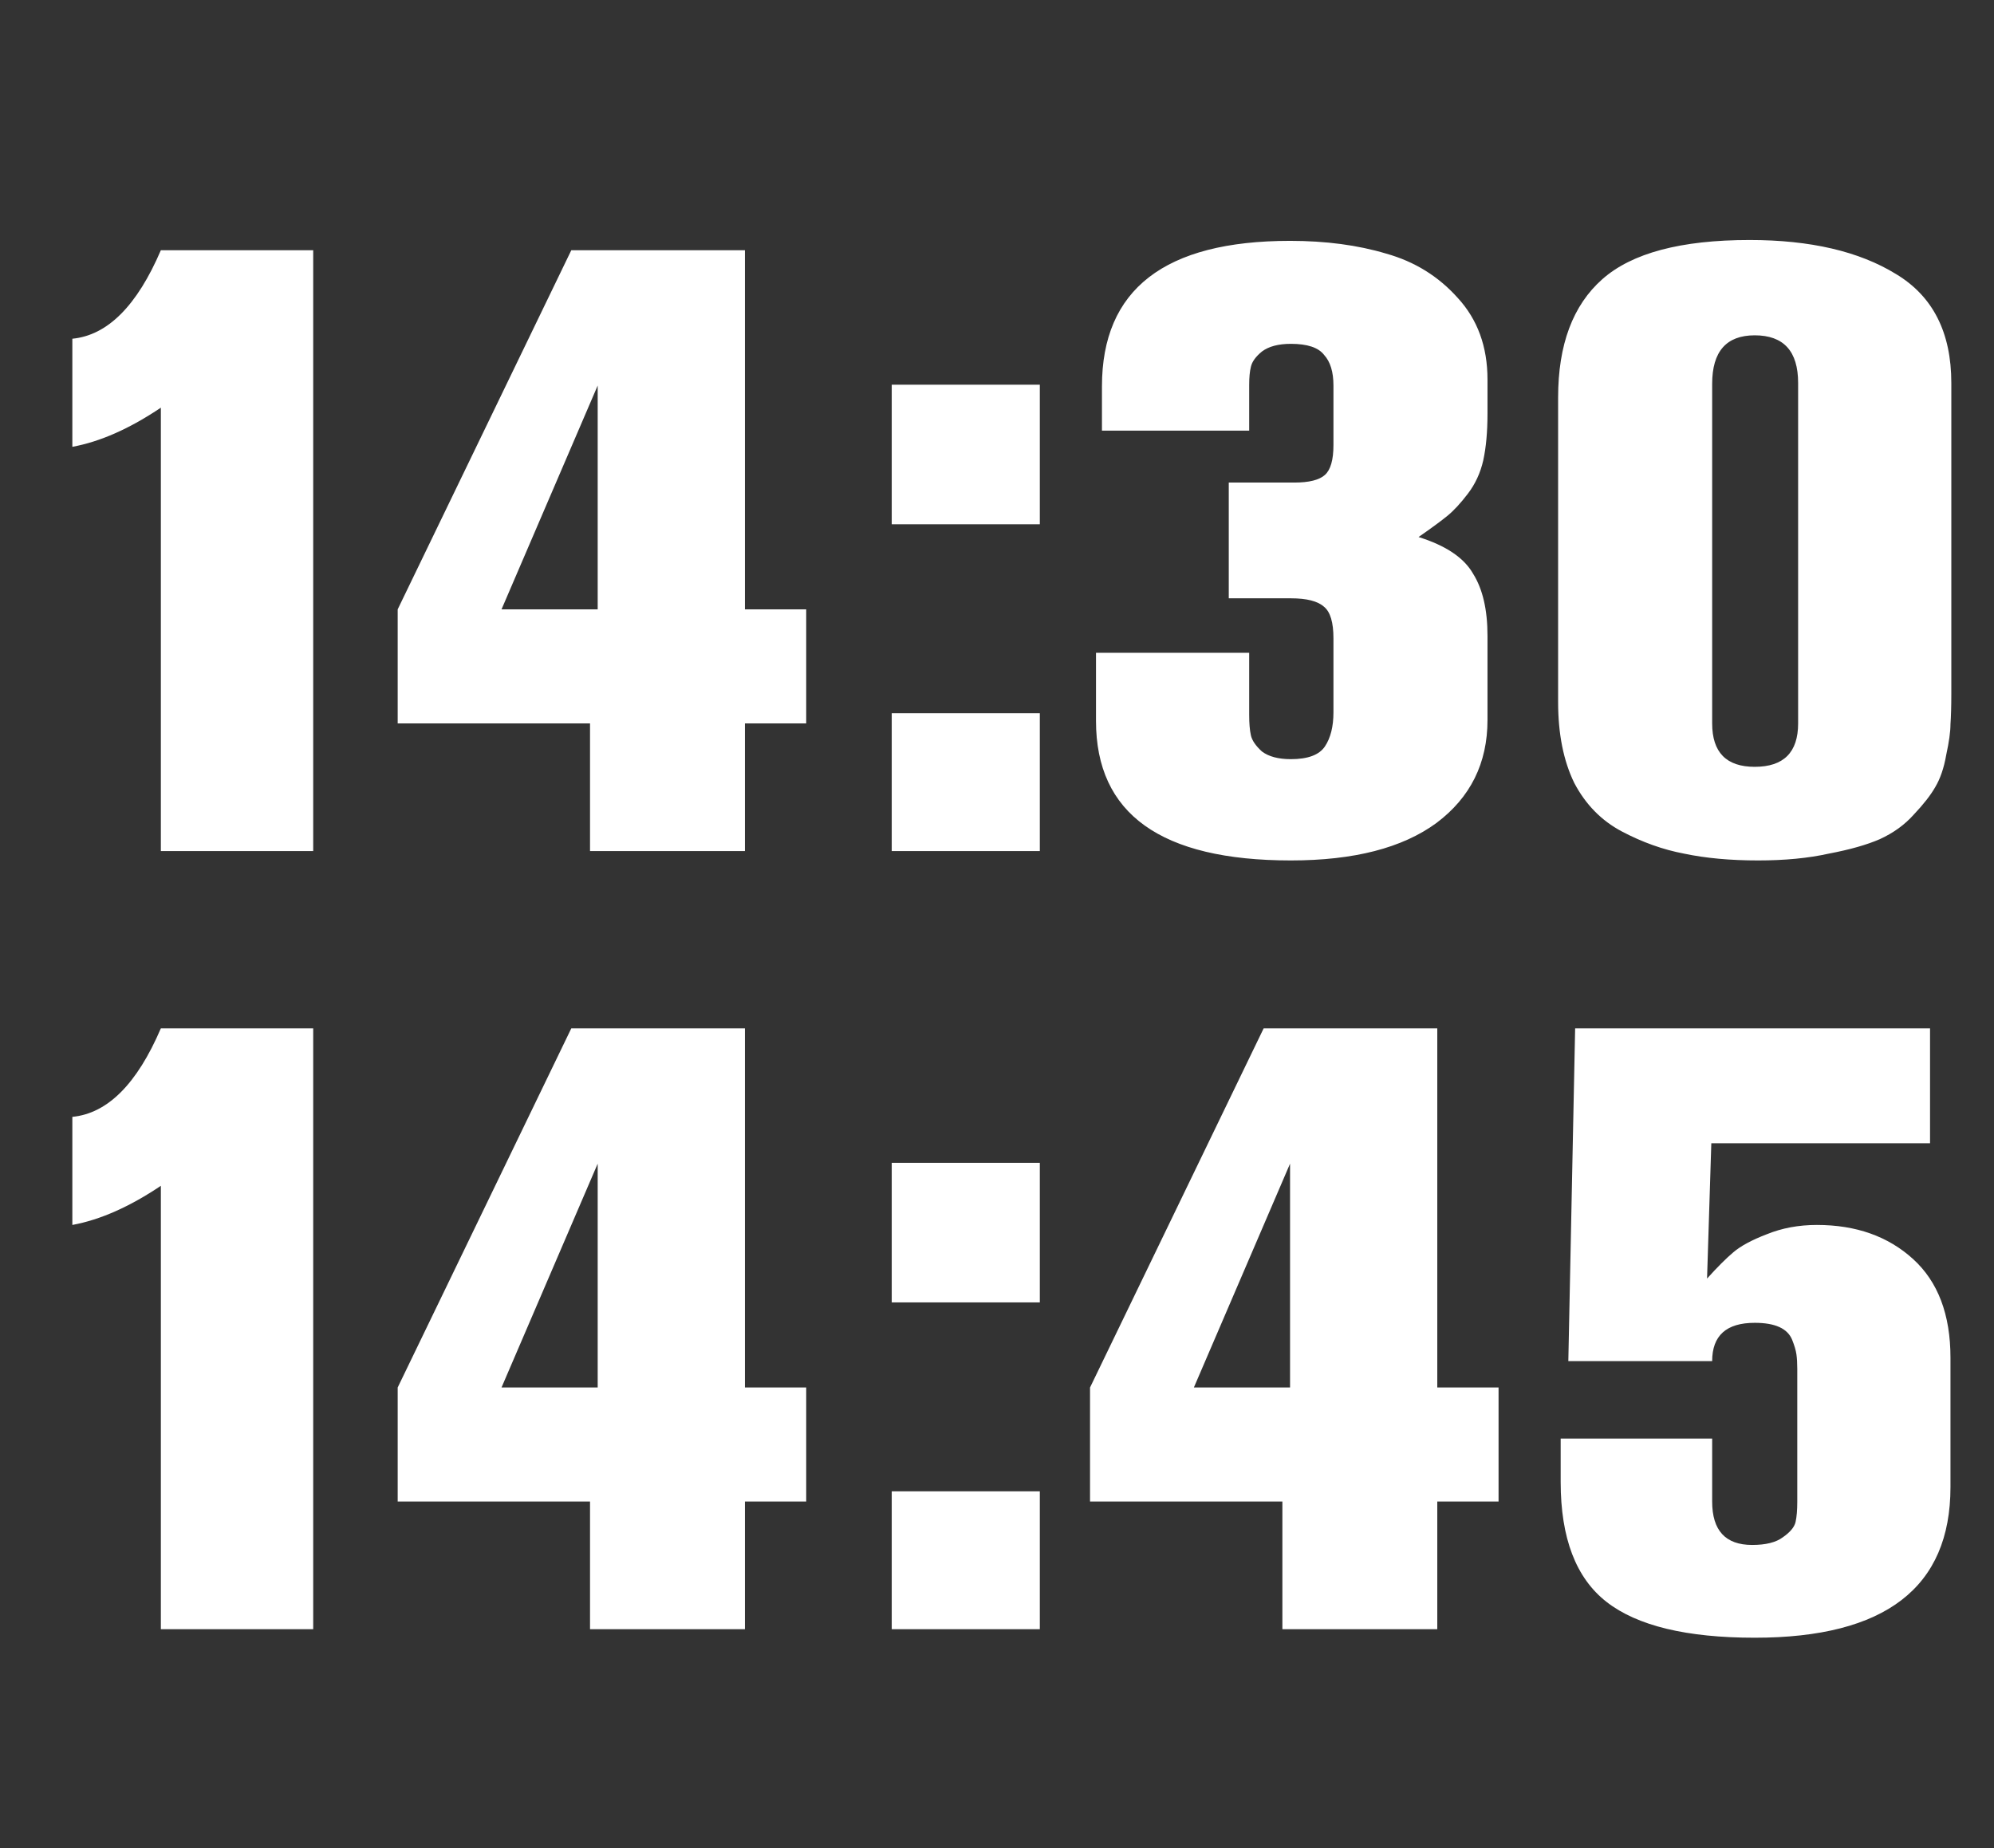 <?xml version="1.0" encoding="UTF-8"?> <svg xmlns="http://www.w3.org/2000/svg" width="82" height="76" viewBox="0 0 82 76" fill="none"><rect x="0" y="0" width="82" height="76" fill="#333333" stroke="none"/> <path d="M12.88 35H6.615V16.765C5.332 17.628 4.118 18.165 2.975 18.375V13.93C4.422 13.79 5.635 12.577 6.615 10.29H12.88V35ZM33.154 29.75H30.634V35H24.264V29.75H16.354V25.06L23.494 10.29H30.634V25.06H33.154V29.75ZM24.579 25.06V15.855L20.624 25.06H24.579ZM42.761 21.56H36.671V15.82H42.761V21.56ZM42.761 35H36.671V29.33H42.761V35ZM51.371 26.845V29.4C51.371 29.75 51.394 30.03 51.441 30.24C51.488 30.45 51.639 30.672 51.896 30.905C52.176 31.115 52.573 31.22 53.086 31.22C53.786 31.22 54.253 31.045 54.486 30.695C54.719 30.345 54.836 29.878 54.836 29.295V26.25C54.836 25.597 54.708 25.165 54.451 24.955C54.194 24.722 53.739 24.605 53.086 24.605H50.531V19.845H53.226C53.833 19.845 54.253 19.74 54.486 19.53C54.719 19.32 54.836 18.912 54.836 18.305V15.855C54.836 15.295 54.708 14.875 54.451 14.595C54.218 14.292 53.763 14.14 53.086 14.14C52.573 14.14 52.176 14.245 51.896 14.455C51.639 14.665 51.488 14.875 51.441 15.085C51.394 15.272 51.371 15.517 51.371 15.82V17.71H45.316V15.89C45.316 11.9 47.894 9.905 53.051 9.905C54.521 9.905 55.839 10.08 57.006 10.43C58.173 10.757 59.153 11.363 59.946 12.25C60.763 13.137 61.171 14.257 61.171 15.61V17.01C61.171 17.757 61.113 18.398 60.996 18.935C60.879 19.448 60.669 19.903 60.366 20.3C60.063 20.697 59.783 21 59.526 21.21C59.269 21.42 58.873 21.712 58.336 22.085C59.456 22.435 60.203 22.937 60.576 23.59C60.973 24.22 61.171 25.072 61.171 26.145V29.61C61.171 31.383 60.471 32.795 59.071 33.845C57.671 34.872 55.676 35.385 53.086 35.385C47.743 35.385 45.071 33.472 45.071 29.645V26.845H51.371ZM80.245 15.75V28.525C80.245 29.038 80.233 29.458 80.21 29.785C80.21 30.088 80.152 30.508 80.035 31.045C79.942 31.582 79.79 32.025 79.58 32.375C79.393 32.702 79.102 33.075 78.705 33.495C78.332 33.915 77.865 34.253 77.305 34.51C76.768 34.743 76.068 34.942 75.205 35.105C74.365 35.292 73.397 35.385 72.3 35.385C71.157 35.385 70.141 35.292 69.255 35.105C68.391 34.942 67.54 34.638 66.7 34.195C65.86 33.752 65.207 33.087 64.74 32.2C64.296 31.29 64.075 30.182 64.075 28.875V16.345C64.075 14.175 64.681 12.553 65.895 11.48C67.108 10.407 69.126 9.87 71.95 9.87C74.447 9.87 76.453 10.337 77.97 11.27C79.487 12.18 80.245 13.673 80.245 15.75ZM73.945 29.75V15.75C73.945 14.443 73.35 13.79 72.16 13.79C70.993 13.79 70.41 14.455 70.41 15.785V29.75C70.41 30.94 70.993 31.535 72.16 31.535C73.35 31.535 73.945 30.94 73.945 29.75Z" fill="white"></path> <path d="M12.88 67H6.615V48.765C5.332 49.628 4.118 50.165 2.975 50.375V45.93C4.422 45.79 5.635 44.577 6.615 42.29H12.88V67ZM33.154 61.75H30.634V67H24.264V61.75H16.354V57.06L23.494 42.29H30.634V57.06H33.154V61.75ZM24.579 57.06V47.855L20.624 57.06H24.579ZM42.761 53.56H36.671V47.82H42.761V53.56ZM42.761 67H36.671V61.33H42.761V67ZM61.626 61.75H59.106V67H52.736V61.75H44.826V57.06L51.966 42.29H59.106V57.06H61.626V61.75ZM53.051 57.06V47.855L49.096 57.06H53.051ZM64.18 59.16H70.41V61.75C70.41 62.94 70.958 63.535 72.055 63.535C72.615 63.535 73.035 63.43 73.315 63.22C73.618 63.01 73.793 62.8 73.84 62.59C73.887 62.38 73.91 62.1 73.91 61.75V56.29C73.91 56.057 73.898 55.858 73.875 55.695C73.852 55.532 73.793 55.333 73.7 55.1C73.606 54.867 73.431 54.692 73.175 54.575C72.918 54.458 72.58 54.4 72.16 54.4C70.993 54.4 70.41 54.925 70.41 55.975H64.495L64.775 42.29H79.37V47.015H70.375L70.2 52.58C70.62 52.113 70.981 51.752 71.285 51.495C71.588 51.238 72.043 50.993 72.65 50.76C73.28 50.503 73.968 50.375 74.715 50.375C76.325 50.375 77.643 50.842 78.67 51.775C79.697 52.708 80.21 54.062 80.21 55.835V61.155C80.21 65.285 77.527 67.35 72.16 67.35C69.36 67.35 67.33 66.86 66.07 65.88C64.81 64.9 64.18 63.255 64.18 60.945V59.16Z" fill="white"></path> </svg> 
